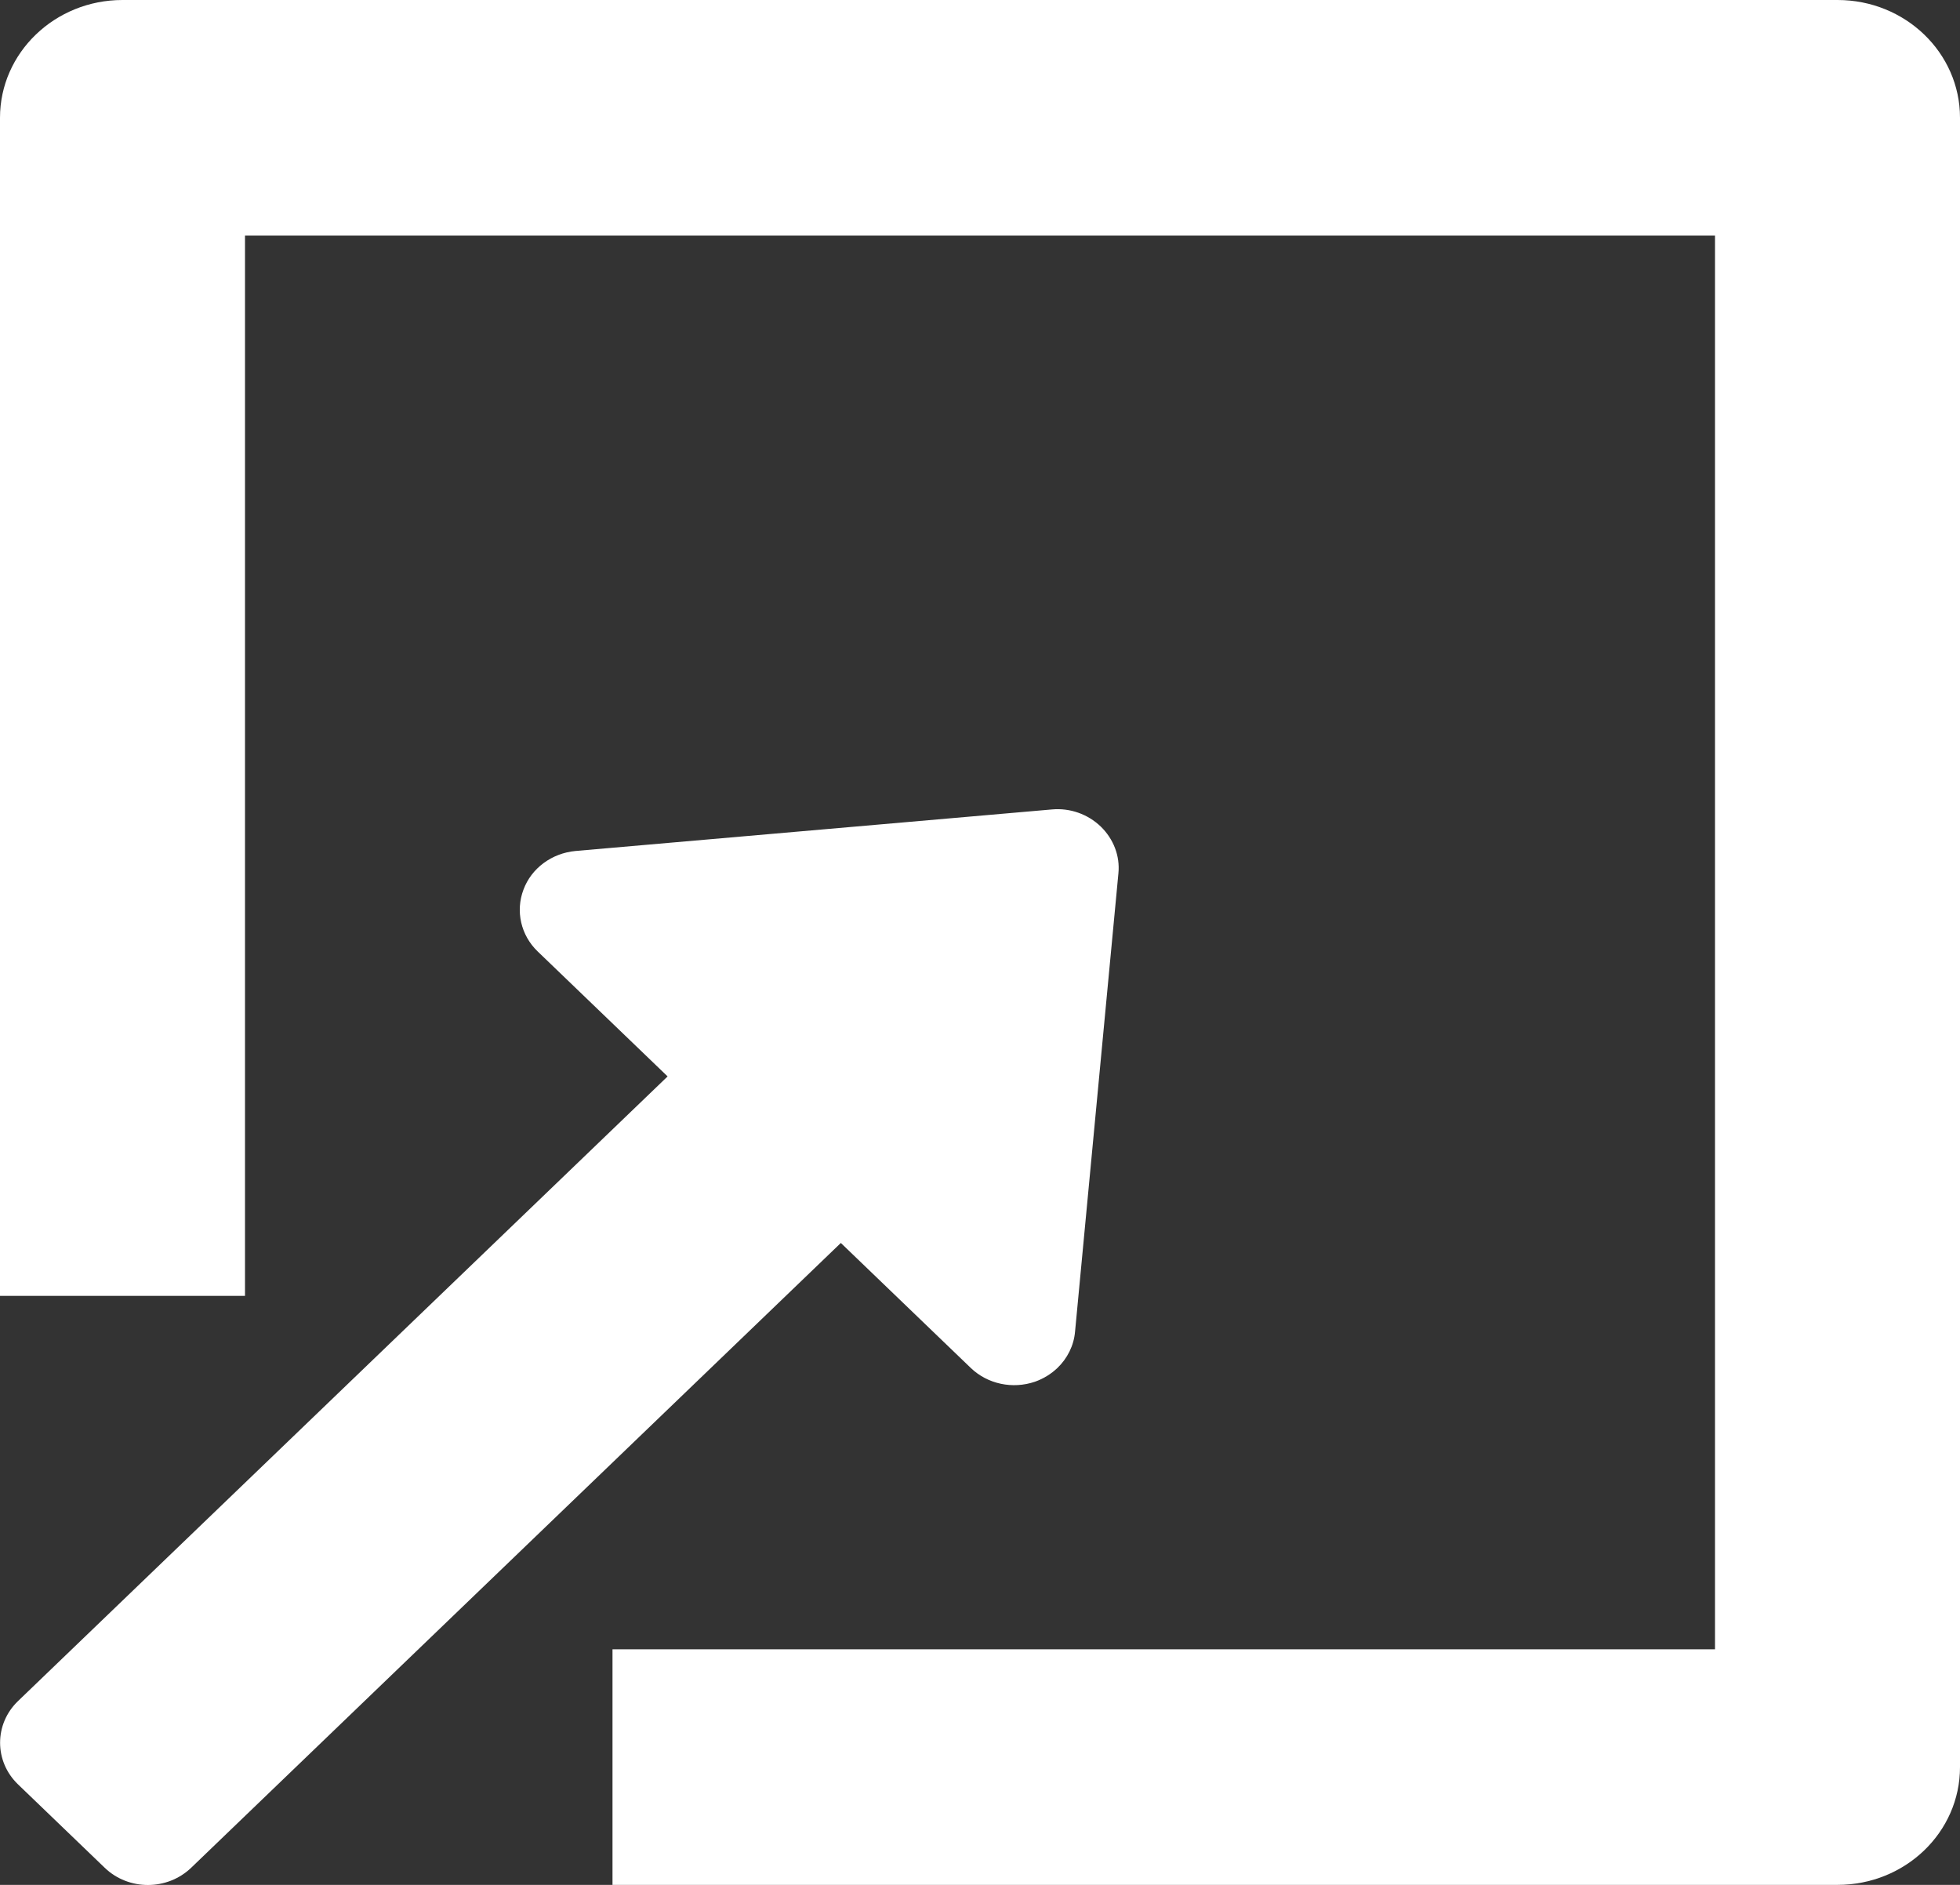 <svg width="26" height="25" viewBox="0 0 26 25" fill="none" xmlns="http://www.w3.org/2000/svg">
<rect x="0" y="0" width="26" height="25" fill="#333333" stroke="none"/>
<g clip-path="url(#clip0)">
<path d="M14.601 10.962C14.43 10.798 14.194 10.714 13.954 10.736L7.634 11.287C7.321 11.316 7.049 11.515 6.944 11.8C6.836 12.086 6.91 12.405 7.132 12.619L8.856 14.277L0.239 22.562C-0.078 22.867 -0.078 23.362 0.239 23.667L1.388 24.772C1.705 25.078 2.218 25.078 2.537 24.772L11.154 16.486L12.878 18.144C13.101 18.358 13.432 18.428 13.73 18.326C13.843 18.286 13.944 18.223 14.027 18.144C14.159 18.017 14.245 17.848 14.261 17.661L14.836 11.584C14.859 11.353 14.771 11.127 14.601 10.962Z" fill="white"/>
<path d="M24.375 0H1.625C0.728 0 0 0.7 0 1.562V17.188H3.25V3.125H22.75V21.875H8.125V25H24.375C25.274 25 26 24.302 26 23.438V1.562C26 0.7 25.274 0 24.375 0Z" fill="white"/>
</g>
<defs>
<clipPath id="clip0">
<rect width="26" height="25" fill="white"/>
</clipPath>
</defs>
</svg>
